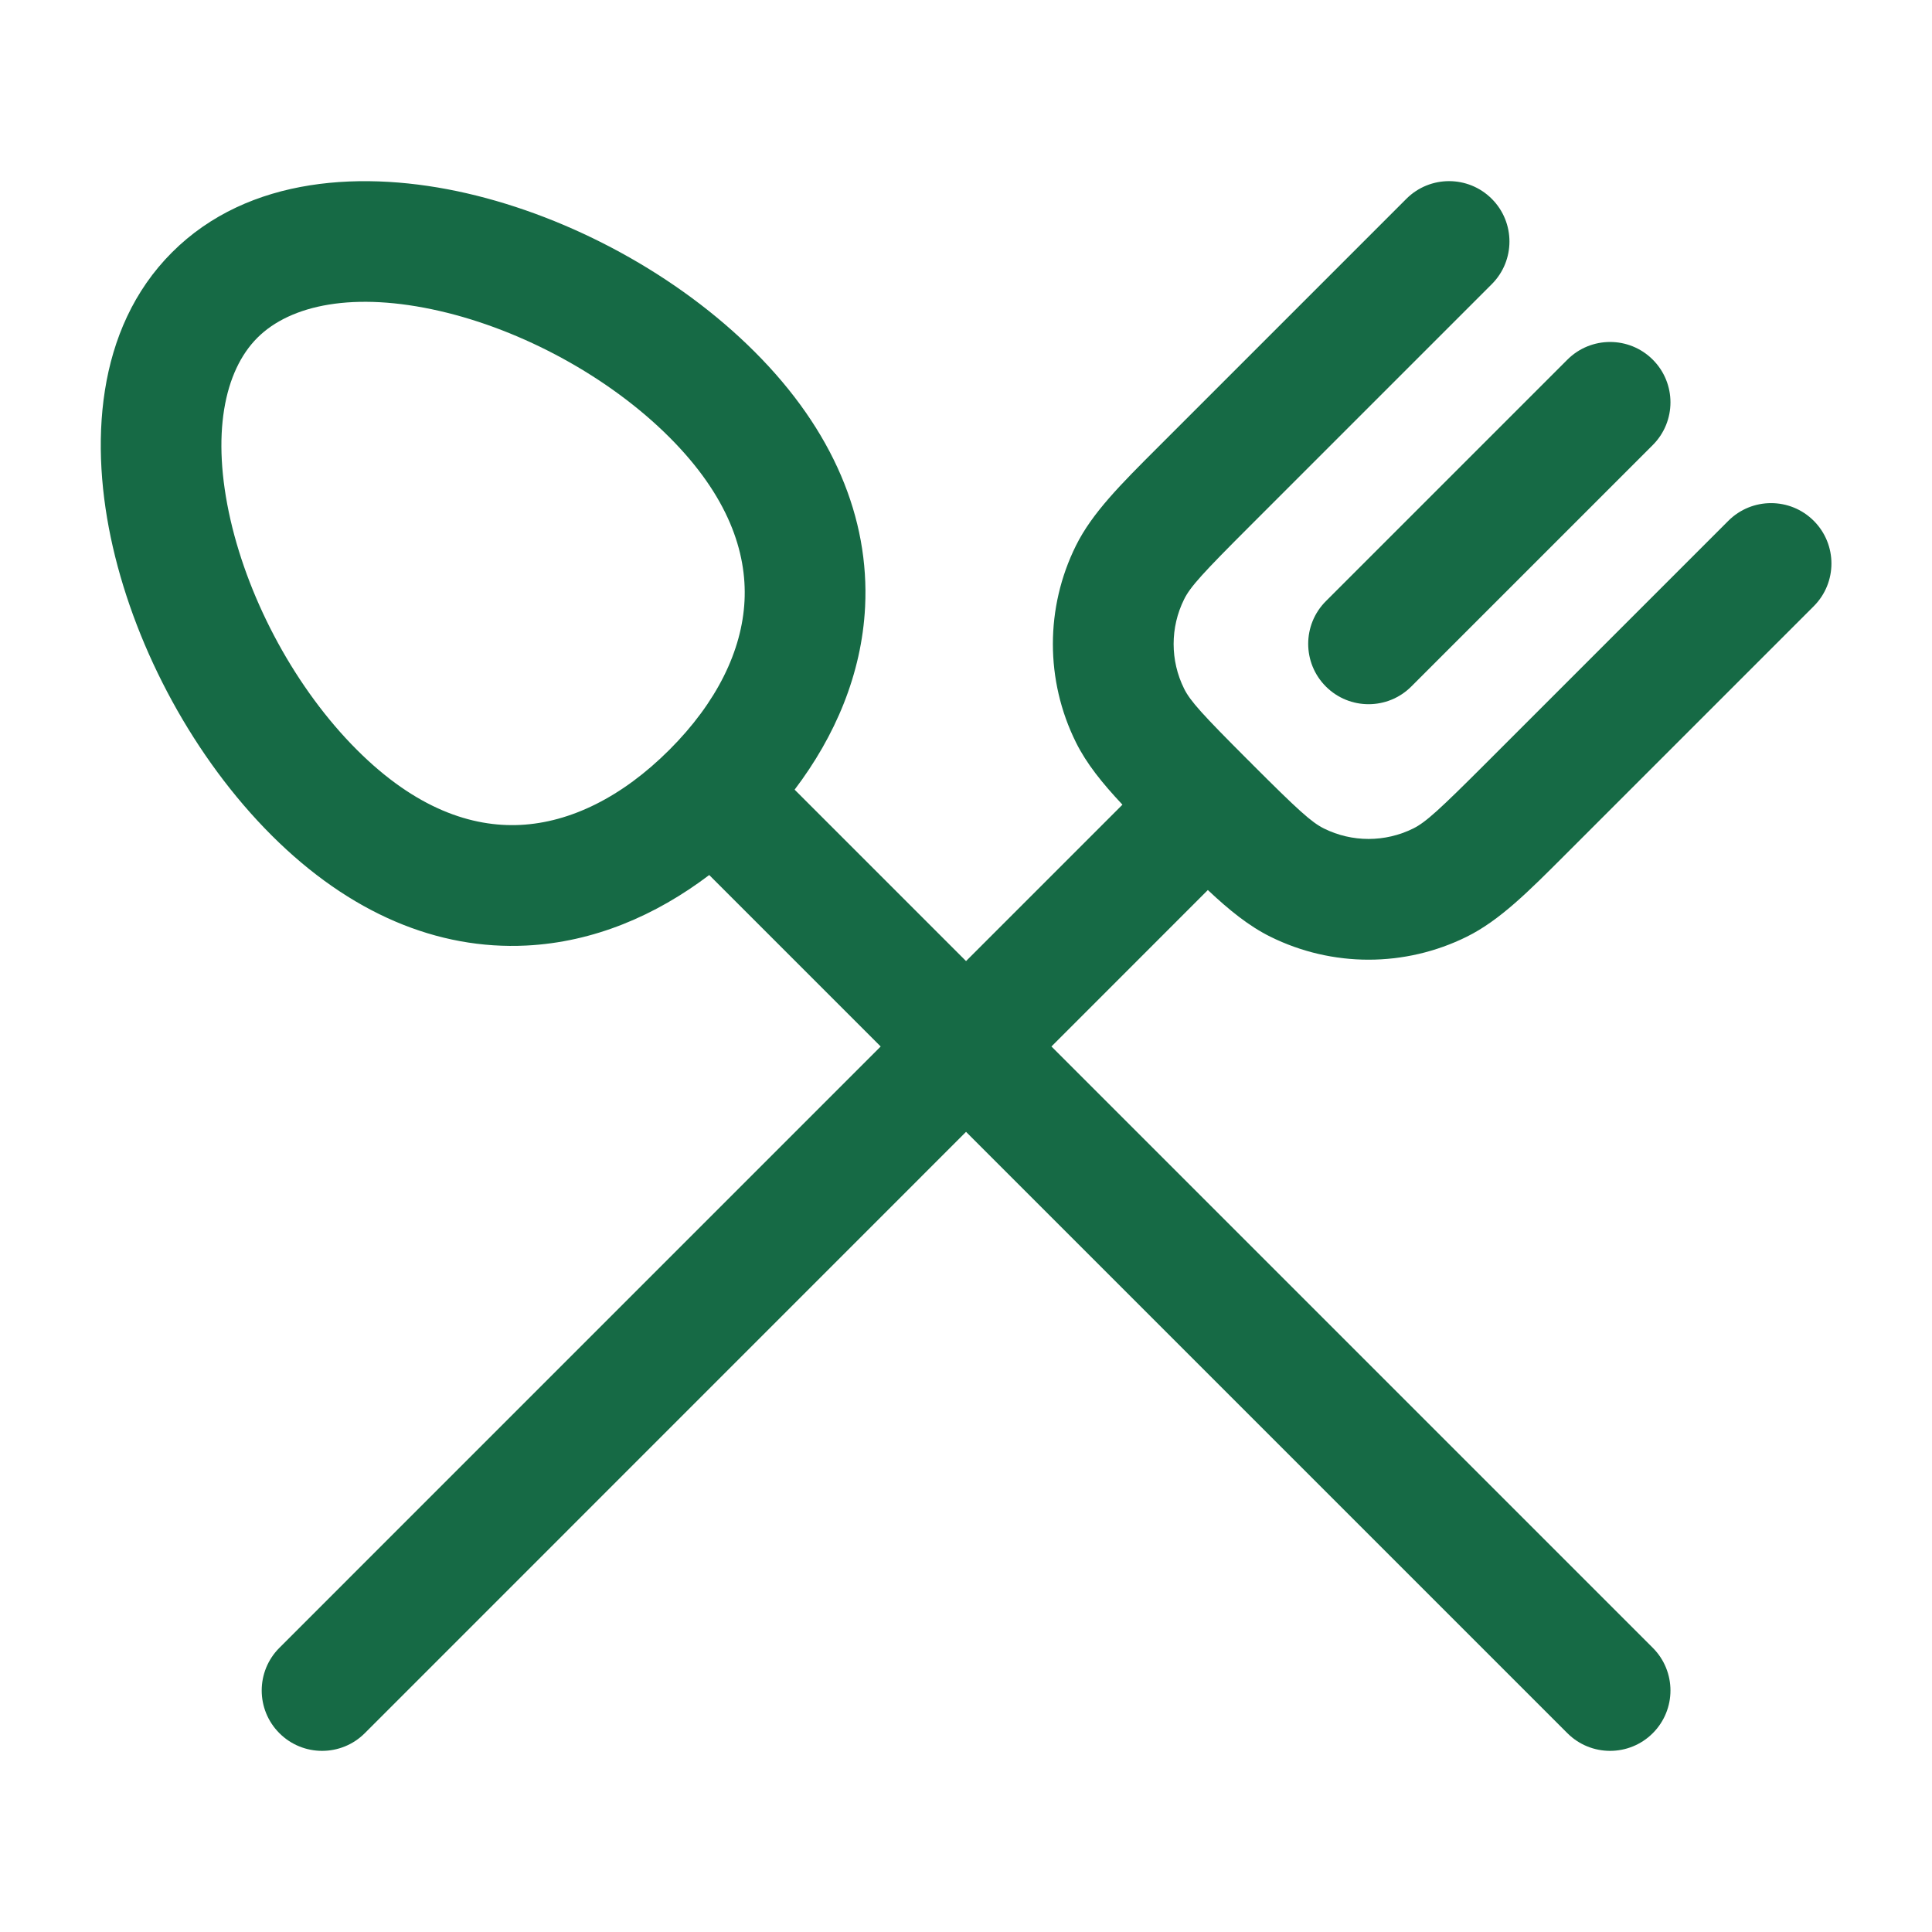 <svg width="44" height="44" viewBox="0 0 44 44" fill="none" xmlns="http://www.w3.org/2000/svg">
<path fill-rule="evenodd" clip-rule="evenodd" d="M3.917 5.748C5.663 4.002 8.311 3.87 10.626 4.401C12.997 4.945 15.437 6.261 17.189 8.014C18.975 9.799 19.803 11.801 19.702 13.821C19.625 15.352 19.021 16.765 18.097 17.984L22.001 21.888L25.563 18.326C25.106 17.839 24.744 17.392 24.503 16.905C23.804 15.495 23.804 13.839 24.503 12.428C24.873 11.681 25.527 11.029 26.372 10.185L32.029 4.528C32.566 3.991 33.437 3.991 33.974 4.528C34.511 5.065 34.511 5.935 33.974 6.472L28.474 11.972C27.395 13.05 27.108 13.363 26.967 13.649C26.649 14.29 26.649 15.043 26.967 15.684C27.106 15.966 27.387 16.273 28.425 17.312C28.442 17.328 28.458 17.343 28.474 17.359C28.49 17.375 28.506 17.392 28.521 17.408C29.561 18.448 29.869 18.728 30.151 18.868C30.792 19.186 31.544 19.186 32.186 18.868C32.472 18.726 32.784 18.439 33.862 17.361L39.362 11.861C39.899 11.324 40.77 11.324 41.307 11.861C41.844 12.398 41.844 13.269 41.307 13.806L35.65 19.463C34.806 20.308 34.153 20.962 33.407 21.332C31.996 22.031 30.34 22.031 28.93 21.332C28.442 21.09 27.995 20.728 27.508 20.27L23.946 23.833L37.641 37.528C38.178 38.065 38.178 38.935 37.641 39.472C37.104 40.009 36.233 40.009 35.696 39.472L22.001 25.777L8.308 39.472C7.771 40.009 6.9 40.009 6.363 39.472C5.826 38.935 5.826 38.065 6.363 37.528L20.057 23.833L16.152 19.928C14.933 20.852 13.52 21.457 11.989 21.534C9.97 21.635 7.968 20.806 6.182 19.021C4.429 17.268 3.114 14.829 2.57 12.457C2.039 10.143 2.171 7.494 3.917 5.748ZM15.245 9.958C13.87 8.583 11.896 7.514 10.011 7.082C8.069 6.636 6.618 6.936 5.861 7.693C5.105 8.449 4.805 9.901 5.25 11.842C5.683 13.728 6.752 15.701 8.127 17.076C9.469 18.419 10.747 18.842 11.852 18.787C12.988 18.73 14.166 18.155 15.245 17.076C16.324 15.998 16.899 14.819 16.956 13.683C17.011 12.579 16.588 11.301 15.245 9.958Z" fill="#166A45"/>
<path d="M37.641 8.191C38.178 8.728 38.178 9.598 37.641 10.135L32.141 15.635C31.604 16.172 30.733 16.172 30.196 15.635C29.659 15.098 29.659 14.228 30.196 13.691L35.696 8.191C36.233 7.654 37.104 7.654 37.641 8.191Z" fill="#166A45"/>
</svg>
